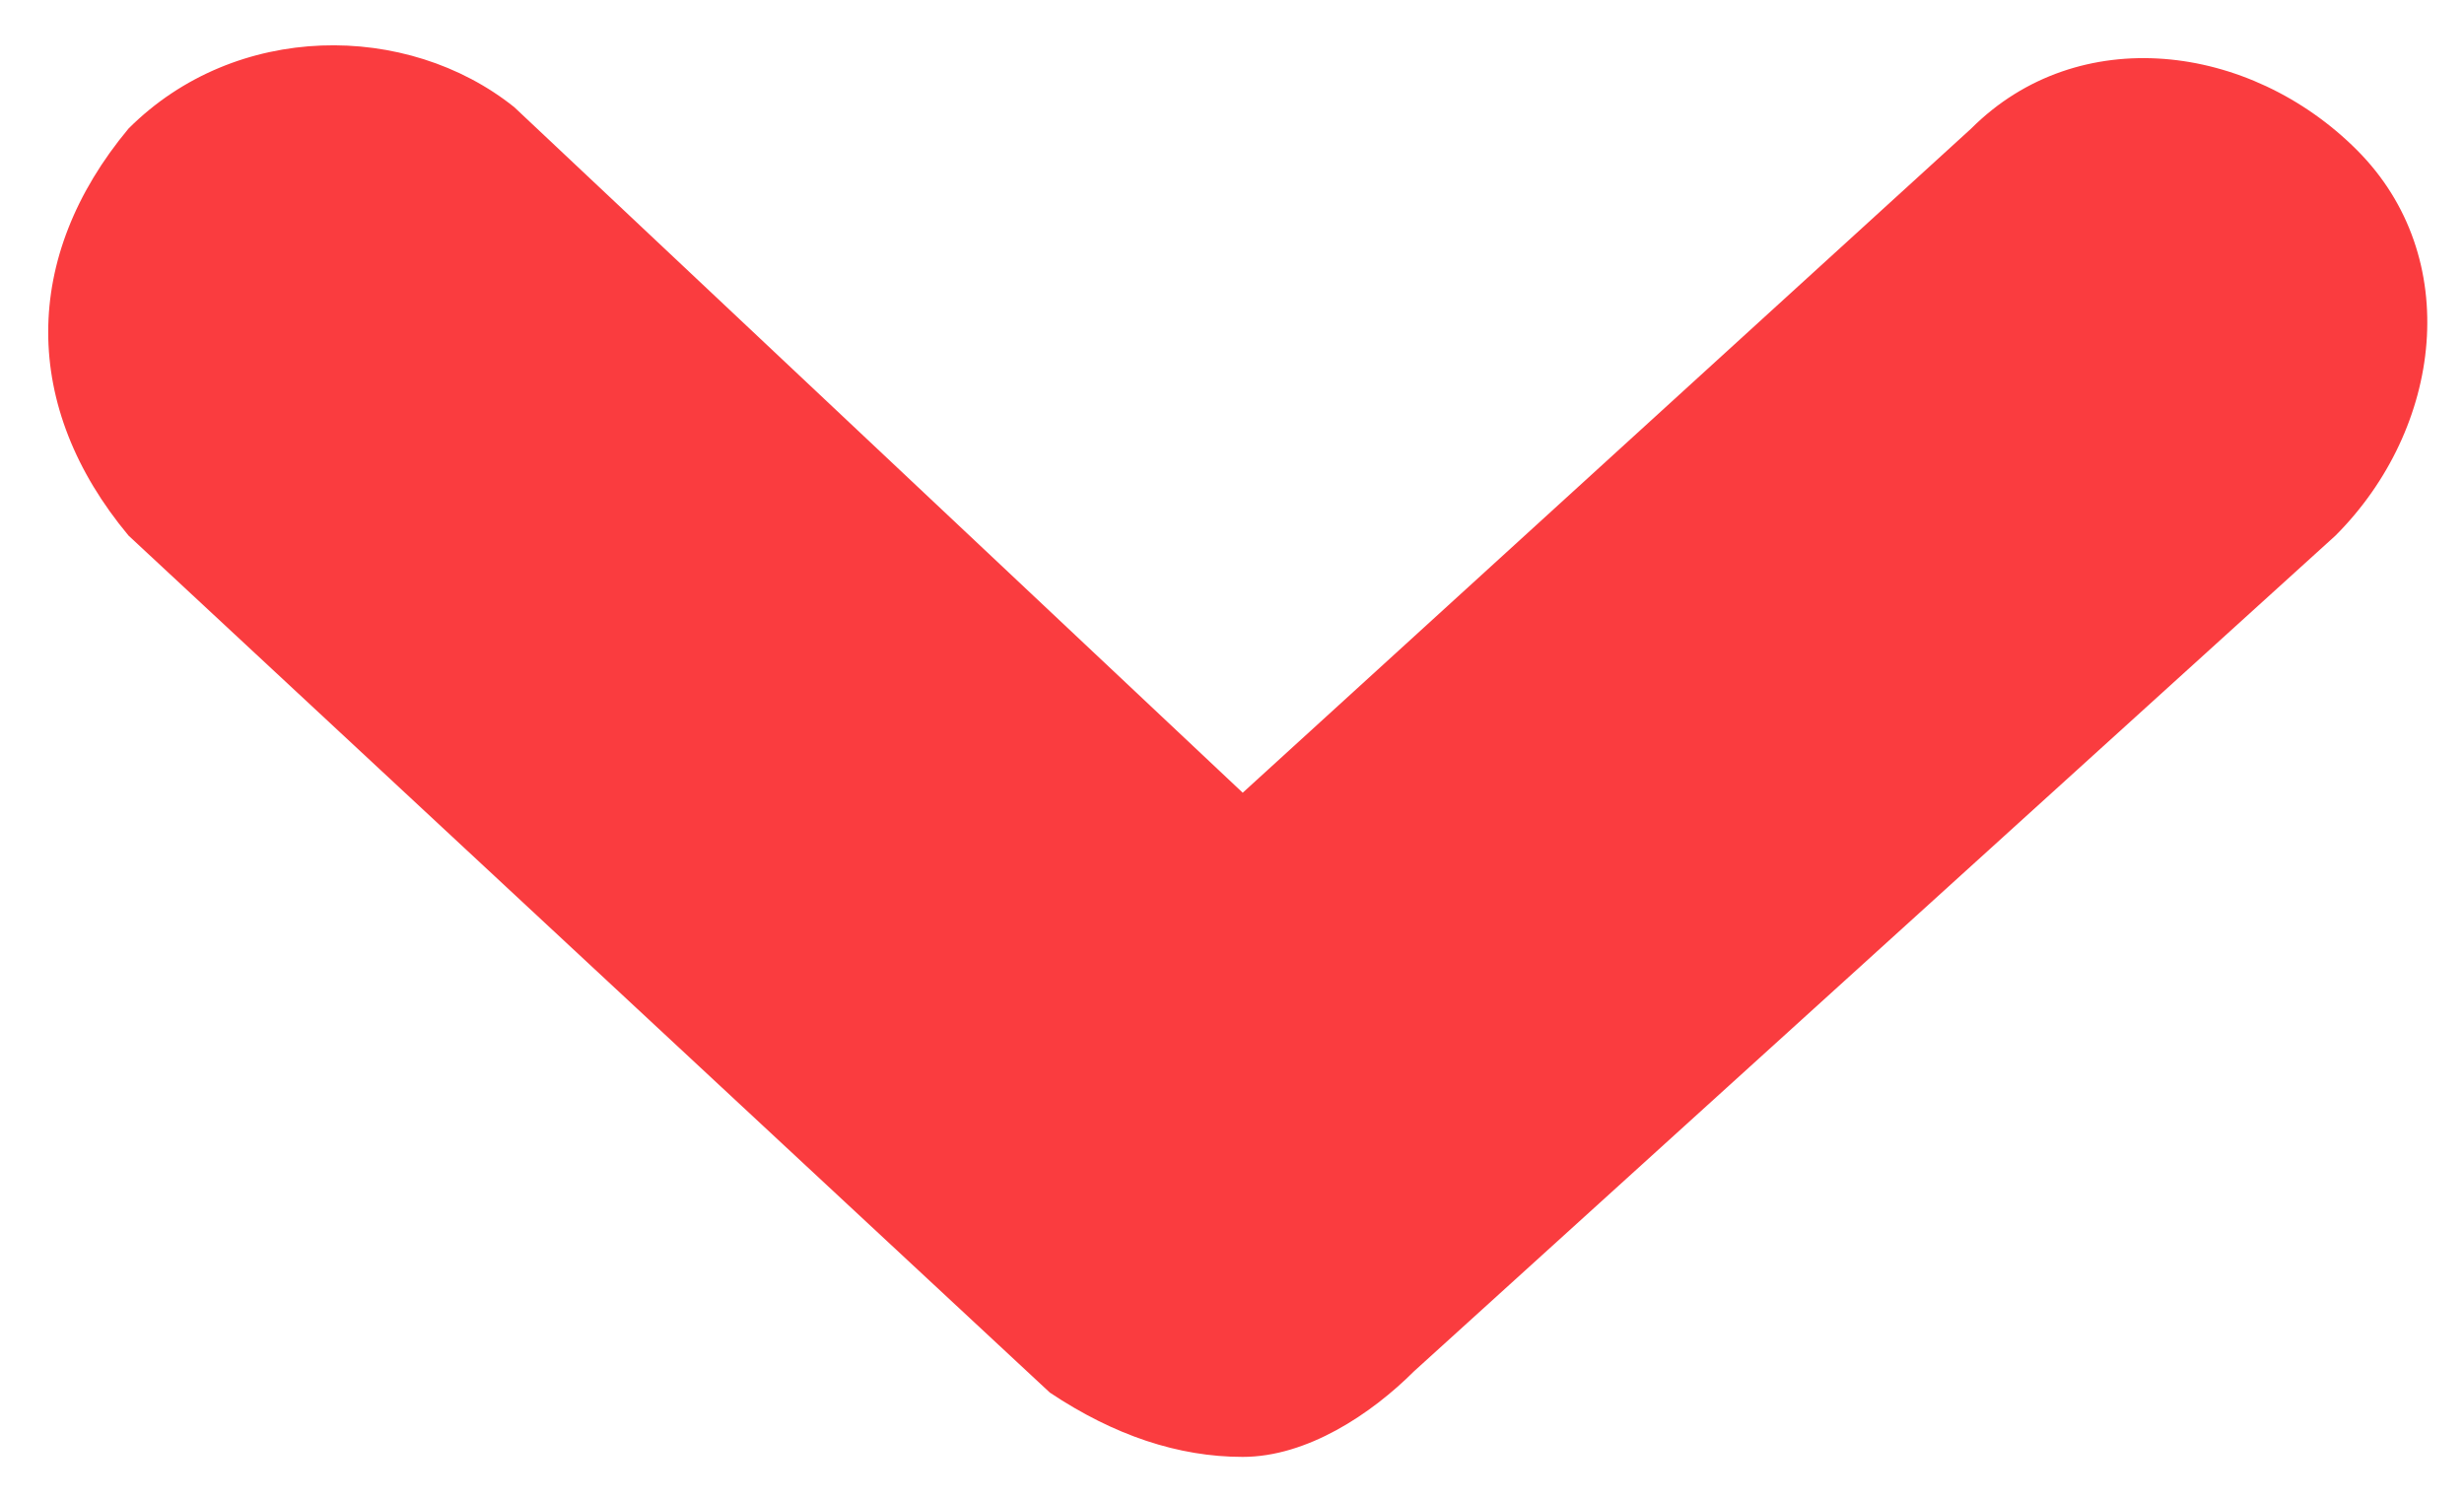 <?xml version="1.0" encoding="utf-8"?>
<!-- Generator: Adobe Illustrator 21.0.0, SVG Export Plug-In . SVG Version: 6.00 Build 0)  -->
<svg version="1.1" id="Layer_1" xmlns="http://www.w3.org/2000/svg" xmlns:xlink="http://www.w3.org/1999/xlink" x="0px" y="0px"
	 width="11.5px" height="7px" viewBox="0 0 11.5 7" enable-background="new 0 0 11.5 7" xml:space="preserve">
<path fill="#FA3C3F" d="M5.8,6.8c-0.3,0-0.6-0.1-0.9-0.3l-4.3-4C0.1,1.9,0.1,1.2,0.6,0.6c0.5-0.5,1.3-0.5,1.8-0.1l3.4,3.2l3.4-3.1
	c0.5-0.5,1.3-0.4,1.8,0.1c0.5,0.5,0.4,1.3-0.1,1.8L6.6,6.4C6.4,6.6,6.1,6.8,5.8,6.8z"/>
</svg>
